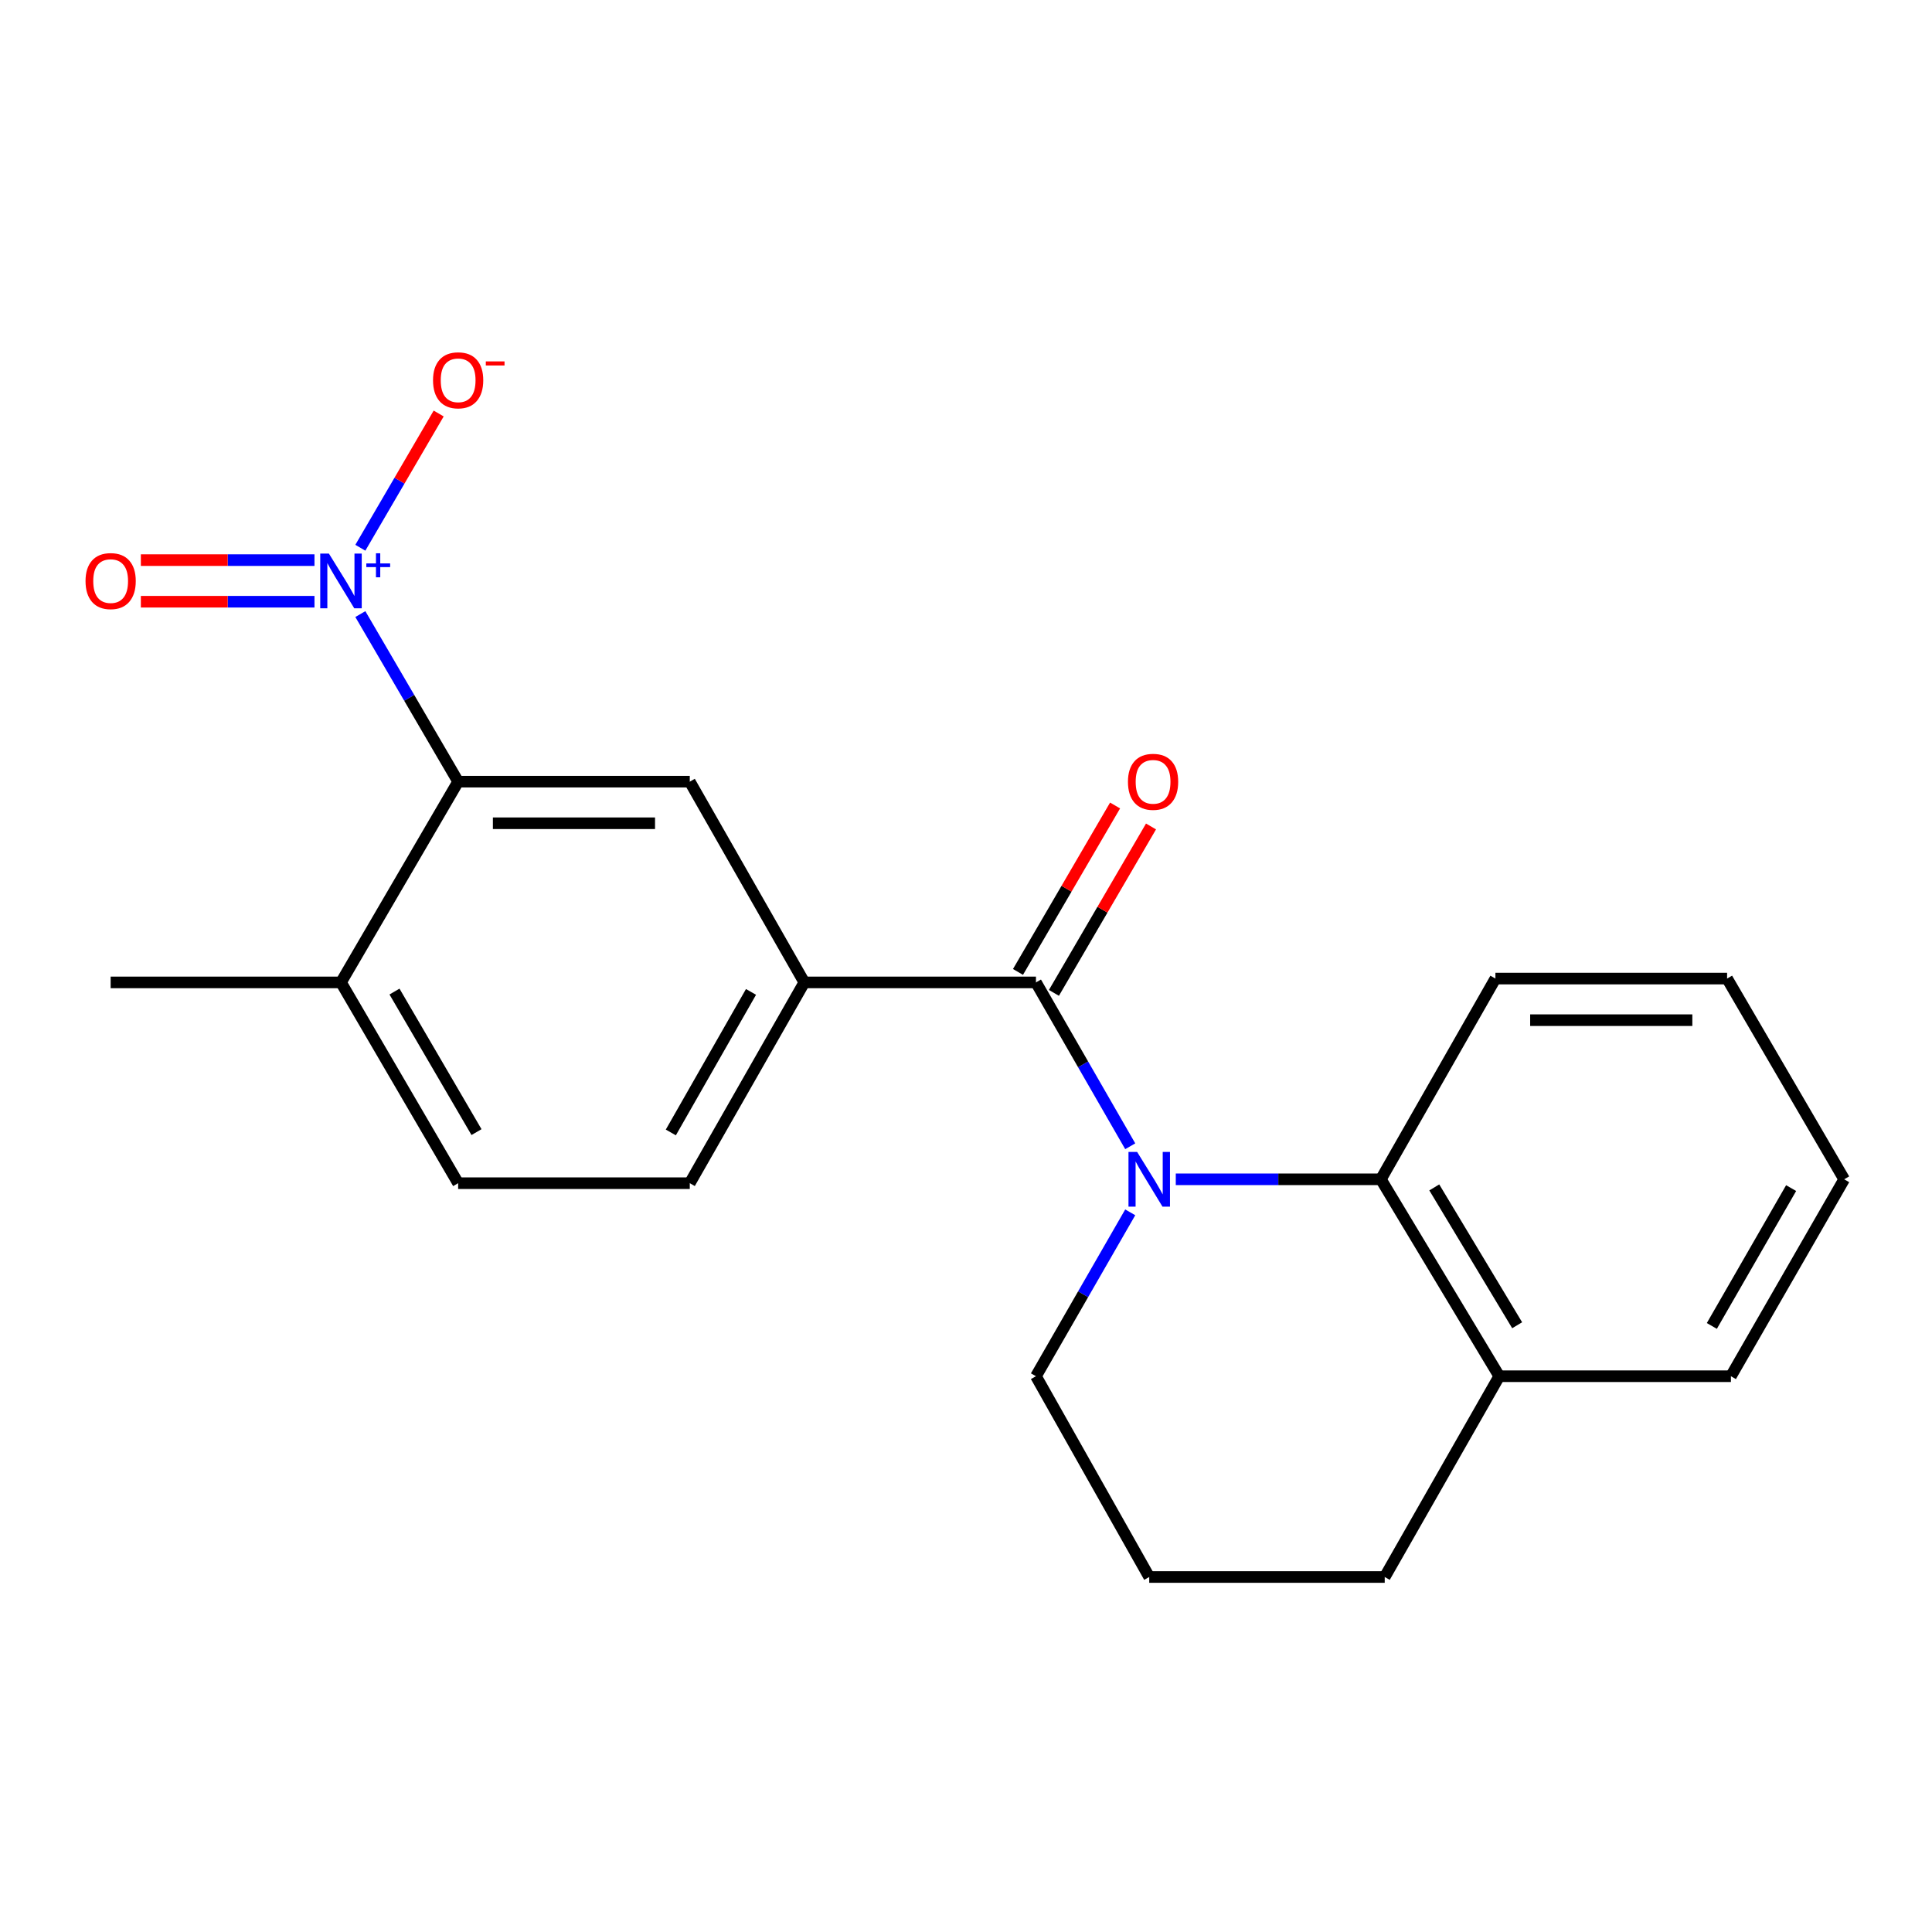 <?xml version='1.0' encoding='iso-8859-1'?>
<svg version='1.1' baseProfile='full'
              xmlns='http://www.w3.org/2000/svg'
                      xmlns:rdkit='http://www.rdkit.org/xml'
                      xmlns:xlink='http://www.w3.org/1999/xlink'
                  xml:space='preserve'
width='1000px' height='1000px' viewBox='0 0 1000 1000'>
<!-- END OF HEADER -->
<rect style='opacity:1.0;fill:#FFFFFF;stroke:none' width='1000' height='1000' x='0' y='0'> </rect>
<path class='bond-0' d='M 585.004,593.308 L 560.607,550.901' style='fill:none;fill-rule:evenodd;stroke:#0000FF;stroke-width:6px;stroke-linecap:butt;stroke-linejoin:miter;stroke-opacity:1' />
<path class='bond-0' d='M 560.607,550.901 L 536.21,508.494' style='fill:none;fill-rule:evenodd;stroke:#000000;stroke-width:6px;stroke-linecap:butt;stroke-linejoin:miter;stroke-opacity:1' />
<path class='bond-4' d='M 608.579,610.407 L 661.657,610.407' style='fill:none;fill-rule:evenodd;stroke:#0000FF;stroke-width:6px;stroke-linecap:butt;stroke-linejoin:miter;stroke-opacity:1' />
<path class='bond-4' d='M 661.657,610.407 L 714.735,610.407' style='fill:none;fill-rule:evenodd;stroke:#000000;stroke-width:6px;stroke-linecap:butt;stroke-linejoin:miter;stroke-opacity:1' />
<path class='bond-13' d='M 585.005,627.507 L 560.608,669.919' style='fill:none;fill-rule:evenodd;stroke:#0000FF;stroke-width:6px;stroke-linecap:butt;stroke-linejoin:miter;stroke-opacity:1' />
<path class='bond-13' d='M 560.608,669.919 L 536.21,712.332' style='fill:none;fill-rule:evenodd;stroke:#000000;stroke-width:6px;stroke-linecap:butt;stroke-linejoin:miter;stroke-opacity:1' />
<path class='bond-3' d='M 536.21,508.494 L 416.317,508.494' style='fill:none;fill-rule:evenodd;stroke:#000000;stroke-width:6px;stroke-linecap:butt;stroke-linejoin:miter;stroke-opacity:1' />
<path class='bond-8' d='M 545.51,513.919 L 570.636,470.847' style='fill:none;fill-rule:evenodd;stroke:#000000;stroke-width:6px;stroke-linecap:butt;stroke-linejoin:miter;stroke-opacity:1' />
<path class='bond-8' d='M 570.636,470.847 L 595.762,427.776' style='fill:none;fill-rule:evenodd;stroke:#FF0000;stroke-width:6px;stroke-linecap:butt;stroke-linejoin:miter;stroke-opacity:1' />
<path class='bond-8' d='M 526.91,503.069 L 552.036,459.997' style='fill:none;fill-rule:evenodd;stroke:#000000;stroke-width:6px;stroke-linecap:butt;stroke-linejoin:miter;stroke-opacity:1' />
<path class='bond-8' d='M 552.036,459.997 L 577.162,416.925' style='fill:none;fill-rule:evenodd;stroke:#FF0000;stroke-width:6px;stroke-linecap:butt;stroke-linejoin:miter;stroke-opacity:1' />
<path class='bond-1' d='M 186.514,317.852 L 211.824,361.217' style='fill:none;fill-rule:evenodd;stroke:#0000FF;stroke-width:6px;stroke-linecap:butt;stroke-linejoin:miter;stroke-opacity:1' />
<path class='bond-1' d='M 211.824,361.217 L 237.135,404.583' style='fill:none;fill-rule:evenodd;stroke:#000000;stroke-width:6px;stroke-linecap:butt;stroke-linejoin:miter;stroke-opacity:1' />
<path class='bond-6' d='M 186.512,283.516 L 206.784,248.774' style='fill:none;fill-rule:evenodd;stroke:#0000FF;stroke-width:6px;stroke-linecap:butt;stroke-linejoin:miter;stroke-opacity:1' />
<path class='bond-6' d='M 206.784,248.774 L 227.057,214.032' style='fill:none;fill-rule:evenodd;stroke:#FF0000;stroke-width:6px;stroke-linecap:butt;stroke-linejoin:miter;stroke-opacity:1' />
<path class='bond-7' d='M 162.774,289.917 L 117.841,289.917' style='fill:none;fill-rule:evenodd;stroke:#0000FF;stroke-width:6px;stroke-linecap:butt;stroke-linejoin:miter;stroke-opacity:1' />
<path class='bond-7' d='M 117.841,289.917 L 72.908,289.917' style='fill:none;fill-rule:evenodd;stroke:#FF0000;stroke-width:6px;stroke-linecap:butt;stroke-linejoin:miter;stroke-opacity:1' />
<path class='bond-7' d='M 162.774,311.451 L 117.841,311.451' style='fill:none;fill-rule:evenodd;stroke:#0000FF;stroke-width:6px;stroke-linecap:butt;stroke-linejoin:miter;stroke-opacity:1' />
<path class='bond-7' d='M 117.841,311.451 L 72.908,311.451' style='fill:none;fill-rule:evenodd;stroke:#FF0000;stroke-width:6px;stroke-linecap:butt;stroke-linejoin:miter;stroke-opacity:1' />
<path class='bond-2' d='M 237.135,404.583 L 357.028,404.583' style='fill:none;fill-rule:evenodd;stroke:#000000;stroke-width:6px;stroke-linecap:butt;stroke-linejoin:miter;stroke-opacity:1' />
<path class='bond-2' d='M 255.119,426.116 L 339.044,426.116' style='fill:none;fill-rule:evenodd;stroke:#000000;stroke-width:6px;stroke-linecap:butt;stroke-linejoin:miter;stroke-opacity:1' />
<path class='bond-23' d='M 237.135,404.583 L 176.494,508.494' style='fill:none;fill-rule:evenodd;stroke:#000000;stroke-width:6px;stroke-linecap:butt;stroke-linejoin:miter;stroke-opacity:1' />
<path class='bond-5' d='M 416.317,508.494 L 357.028,404.583' style='fill:none;fill-rule:evenodd;stroke:#000000;stroke-width:6px;stroke-linecap:butt;stroke-linejoin:miter;stroke-opacity:1' />
<path class='bond-11' d='M 416.317,508.494 L 357.028,612.417' style='fill:none;fill-rule:evenodd;stroke:#000000;stroke-width:6px;stroke-linecap:butt;stroke-linejoin:miter;stroke-opacity:1' />
<path class='bond-11' d='M 388.72,513.412 L 347.218,586.158' style='fill:none;fill-rule:evenodd;stroke:#000000;stroke-width:6px;stroke-linecap:butt;stroke-linejoin:miter;stroke-opacity:1' />
<path class='bond-10' d='M 714.735,610.407 L 776.021,712.332' style='fill:none;fill-rule:evenodd;stroke:#000000;stroke-width:6px;stroke-linecap:butt;stroke-linejoin:miter;stroke-opacity:1' />
<path class='bond-10' d='M 742.382,614.599 L 785.283,685.947' style='fill:none;fill-rule:evenodd;stroke:#000000;stroke-width:6px;stroke-linecap:butt;stroke-linejoin:miter;stroke-opacity:1' />
<path class='bond-14' d='M 714.735,610.407 L 774.023,506.508' style='fill:none;fill-rule:evenodd;stroke:#000000;stroke-width:6px;stroke-linecap:butt;stroke-linejoin:miter;stroke-opacity:1' />
<path class='bond-9' d='M 176.494,508.494 L 237.135,612.417' style='fill:none;fill-rule:evenodd;stroke:#000000;stroke-width:6px;stroke-linecap:butt;stroke-linejoin:miter;stroke-opacity:1' />
<path class='bond-9' d='M 204.189,513.23 L 246.637,585.976' style='fill:none;fill-rule:evenodd;stroke:#000000;stroke-width:6px;stroke-linecap:butt;stroke-linejoin:miter;stroke-opacity:1' />
<path class='bond-17' d='M 176.494,508.494 L 57.271,508.494' style='fill:none;fill-rule:evenodd;stroke:#000000;stroke-width:6px;stroke-linecap:butt;stroke-linejoin:miter;stroke-opacity:1' />
<path class='bond-18' d='M 776.021,712.332 L 895.915,712.332' style='fill:none;fill-rule:evenodd;stroke:#000000;stroke-width:6px;stroke-linecap:butt;stroke-linejoin:miter;stroke-opacity:1' />
<path class='bond-21' d='M 776.021,712.332 L 716.732,816.255' style='fill:none;fill-rule:evenodd;stroke:#000000;stroke-width:6px;stroke-linecap:butt;stroke-linejoin:miter;stroke-opacity:1' />
<path class='bond-12' d='M 357.028,612.417 L 237.135,612.417' style='fill:none;fill-rule:evenodd;stroke:#000000;stroke-width:6px;stroke-linecap:butt;stroke-linejoin:miter;stroke-opacity:1' />
<path class='bond-15' d='M 536.21,712.332 L 594.841,816.255' style='fill:none;fill-rule:evenodd;stroke:#000000;stroke-width:6px;stroke-linecap:butt;stroke-linejoin:miter;stroke-opacity:1' />
<path class='bond-19' d='M 774.023,506.508 L 893.941,506.508' style='fill:none;fill-rule:evenodd;stroke:#000000;stroke-width:6px;stroke-linecap:butt;stroke-linejoin:miter;stroke-opacity:1' />
<path class='bond-19' d='M 792.011,528.041 L 875.953,528.041' style='fill:none;fill-rule:evenodd;stroke:#000000;stroke-width:6px;stroke-linecap:butt;stroke-linejoin:miter;stroke-opacity:1' />
<path class='bond-16' d='M 594.841,816.255 L 716.732,816.255' style='fill:none;fill-rule:evenodd;stroke:#000000;stroke-width:6px;stroke-linecap:butt;stroke-linejoin:miter;stroke-opacity:1' />
<path class='bond-22' d='M 895.915,712.332 L 954.545,610.407' style='fill:none;fill-rule:evenodd;stroke:#000000;stroke-width:6px;stroke-linecap:butt;stroke-linejoin:miter;stroke-opacity:1' />
<path class='bond-22' d='M 886.044,686.306 L 927.085,614.959' style='fill:none;fill-rule:evenodd;stroke:#000000;stroke-width:6px;stroke-linecap:butt;stroke-linejoin:miter;stroke-opacity:1' />
<path class='bond-20' d='M 893.941,506.508 L 954.545,610.407' style='fill:none;fill-rule:evenodd;stroke:#000000;stroke-width:6px;stroke-linecap:butt;stroke-linejoin:miter;stroke-opacity:1' />
<path  class='atom-0' d='M 588.581 596.247
L 597.861 611.247
Q 598.781 612.727, 600.261 615.407
Q 601.741 618.087, 601.821 618.247
L 601.821 596.247
L 605.581 596.247
L 605.581 624.567
L 601.701 624.567
L 591.741 608.167
Q 590.581 606.247, 589.341 604.047
Q 588.141 601.847, 587.781 601.167
L 587.781 624.567
L 584.101 624.567
L 584.101 596.247
L 588.581 596.247
' fill='#0000FF'/>
<path  class='atom-2' d='M 170.234 286.524
L 179.514 301.524
Q 180.434 303.004, 181.914 305.684
Q 183.394 308.364, 183.474 308.524
L 183.474 286.524
L 187.234 286.524
L 187.234 314.844
L 183.354 314.844
L 173.394 298.444
Q 172.234 296.524, 170.994 294.324
Q 169.794 292.124, 169.434 291.444
L 169.434 314.844
L 165.754 314.844
L 165.754 286.524
L 170.234 286.524
' fill='#0000FF'/>
<path  class='atom-2' d='M 189.61 291.629
L 194.6 291.629
L 194.6 286.375
L 196.817 286.375
L 196.817 291.629
L 201.939 291.629
L 201.939 293.53
L 196.817 293.53
L 196.817 298.81
L 194.6 298.81
L 194.6 293.53
L 189.61 293.53
L 189.61 291.629
' fill='#0000FF'/>
<path  class='atom-7' d='M 224.135 196.841
Q 224.135 190.041, 227.495 186.241
Q 230.855 182.441, 237.135 182.441
Q 243.415 182.441, 246.775 186.241
Q 250.135 190.041, 250.135 196.841
Q 250.135 203.721, 246.735 207.641
Q 243.335 211.521, 237.135 211.521
Q 230.895 211.521, 227.495 207.641
Q 224.135 203.761, 224.135 196.841
M 237.135 208.321
Q 241.455 208.321, 243.775 205.441
Q 246.135 202.521, 246.135 196.841
Q 246.135 191.281, 243.775 188.481
Q 241.455 185.641, 237.135 185.641
Q 232.815 185.641, 230.455 188.441
Q 228.135 191.241, 228.135 196.841
Q 228.135 202.561, 230.455 205.441
Q 232.815 208.321, 237.135 208.321
' fill='#FF0000'/>
<path  class='atom-7' d='M 251.455 187.064
L 261.144 187.064
L 261.144 189.176
L 251.455 189.176
L 251.455 187.064
' fill='#FF0000'/>
<path  class='atom-8' d='M 44.271 300.764
Q 44.271 293.964, 47.631 290.164
Q 50.991 286.364, 57.271 286.364
Q 63.551 286.364, 66.911 290.164
Q 70.271 293.964, 70.271 300.764
Q 70.271 307.644, 66.871 311.564
Q 63.471 315.444, 57.271 315.444
Q 51.031 315.444, 47.631 311.564
Q 44.271 307.684, 44.271 300.764
M 57.271 312.244
Q 61.591 312.244, 63.911 309.364
Q 66.271 306.444, 66.271 300.764
Q 66.271 295.204, 63.911 292.404
Q 61.591 289.564, 57.271 289.564
Q 52.951 289.564, 50.591 292.364
Q 48.271 295.164, 48.271 300.764
Q 48.271 306.484, 50.591 309.364
Q 52.951 312.244, 57.271 312.244
' fill='#FF0000'/>
<path  class='atom-9' d='M 583.827 404.663
Q 583.827 397.863, 587.187 394.063
Q 590.547 390.263, 596.827 390.263
Q 603.107 390.263, 606.467 394.063
Q 609.827 397.863, 609.827 404.663
Q 609.827 411.543, 606.427 415.463
Q 603.027 419.343, 596.827 419.343
Q 590.587 419.343, 587.187 415.463
Q 583.827 411.583, 583.827 404.663
M 596.827 416.143
Q 601.147 416.143, 603.467 413.263
Q 605.827 410.343, 605.827 404.663
Q 605.827 399.103, 603.467 396.303
Q 601.147 393.463, 596.827 393.463
Q 592.507 393.463, 590.147 396.263
Q 587.827 399.063, 587.827 404.663
Q 587.827 410.383, 590.147 413.263
Q 592.507 416.143, 596.827 416.143
' fill='#FF0000'/>
</svg>
